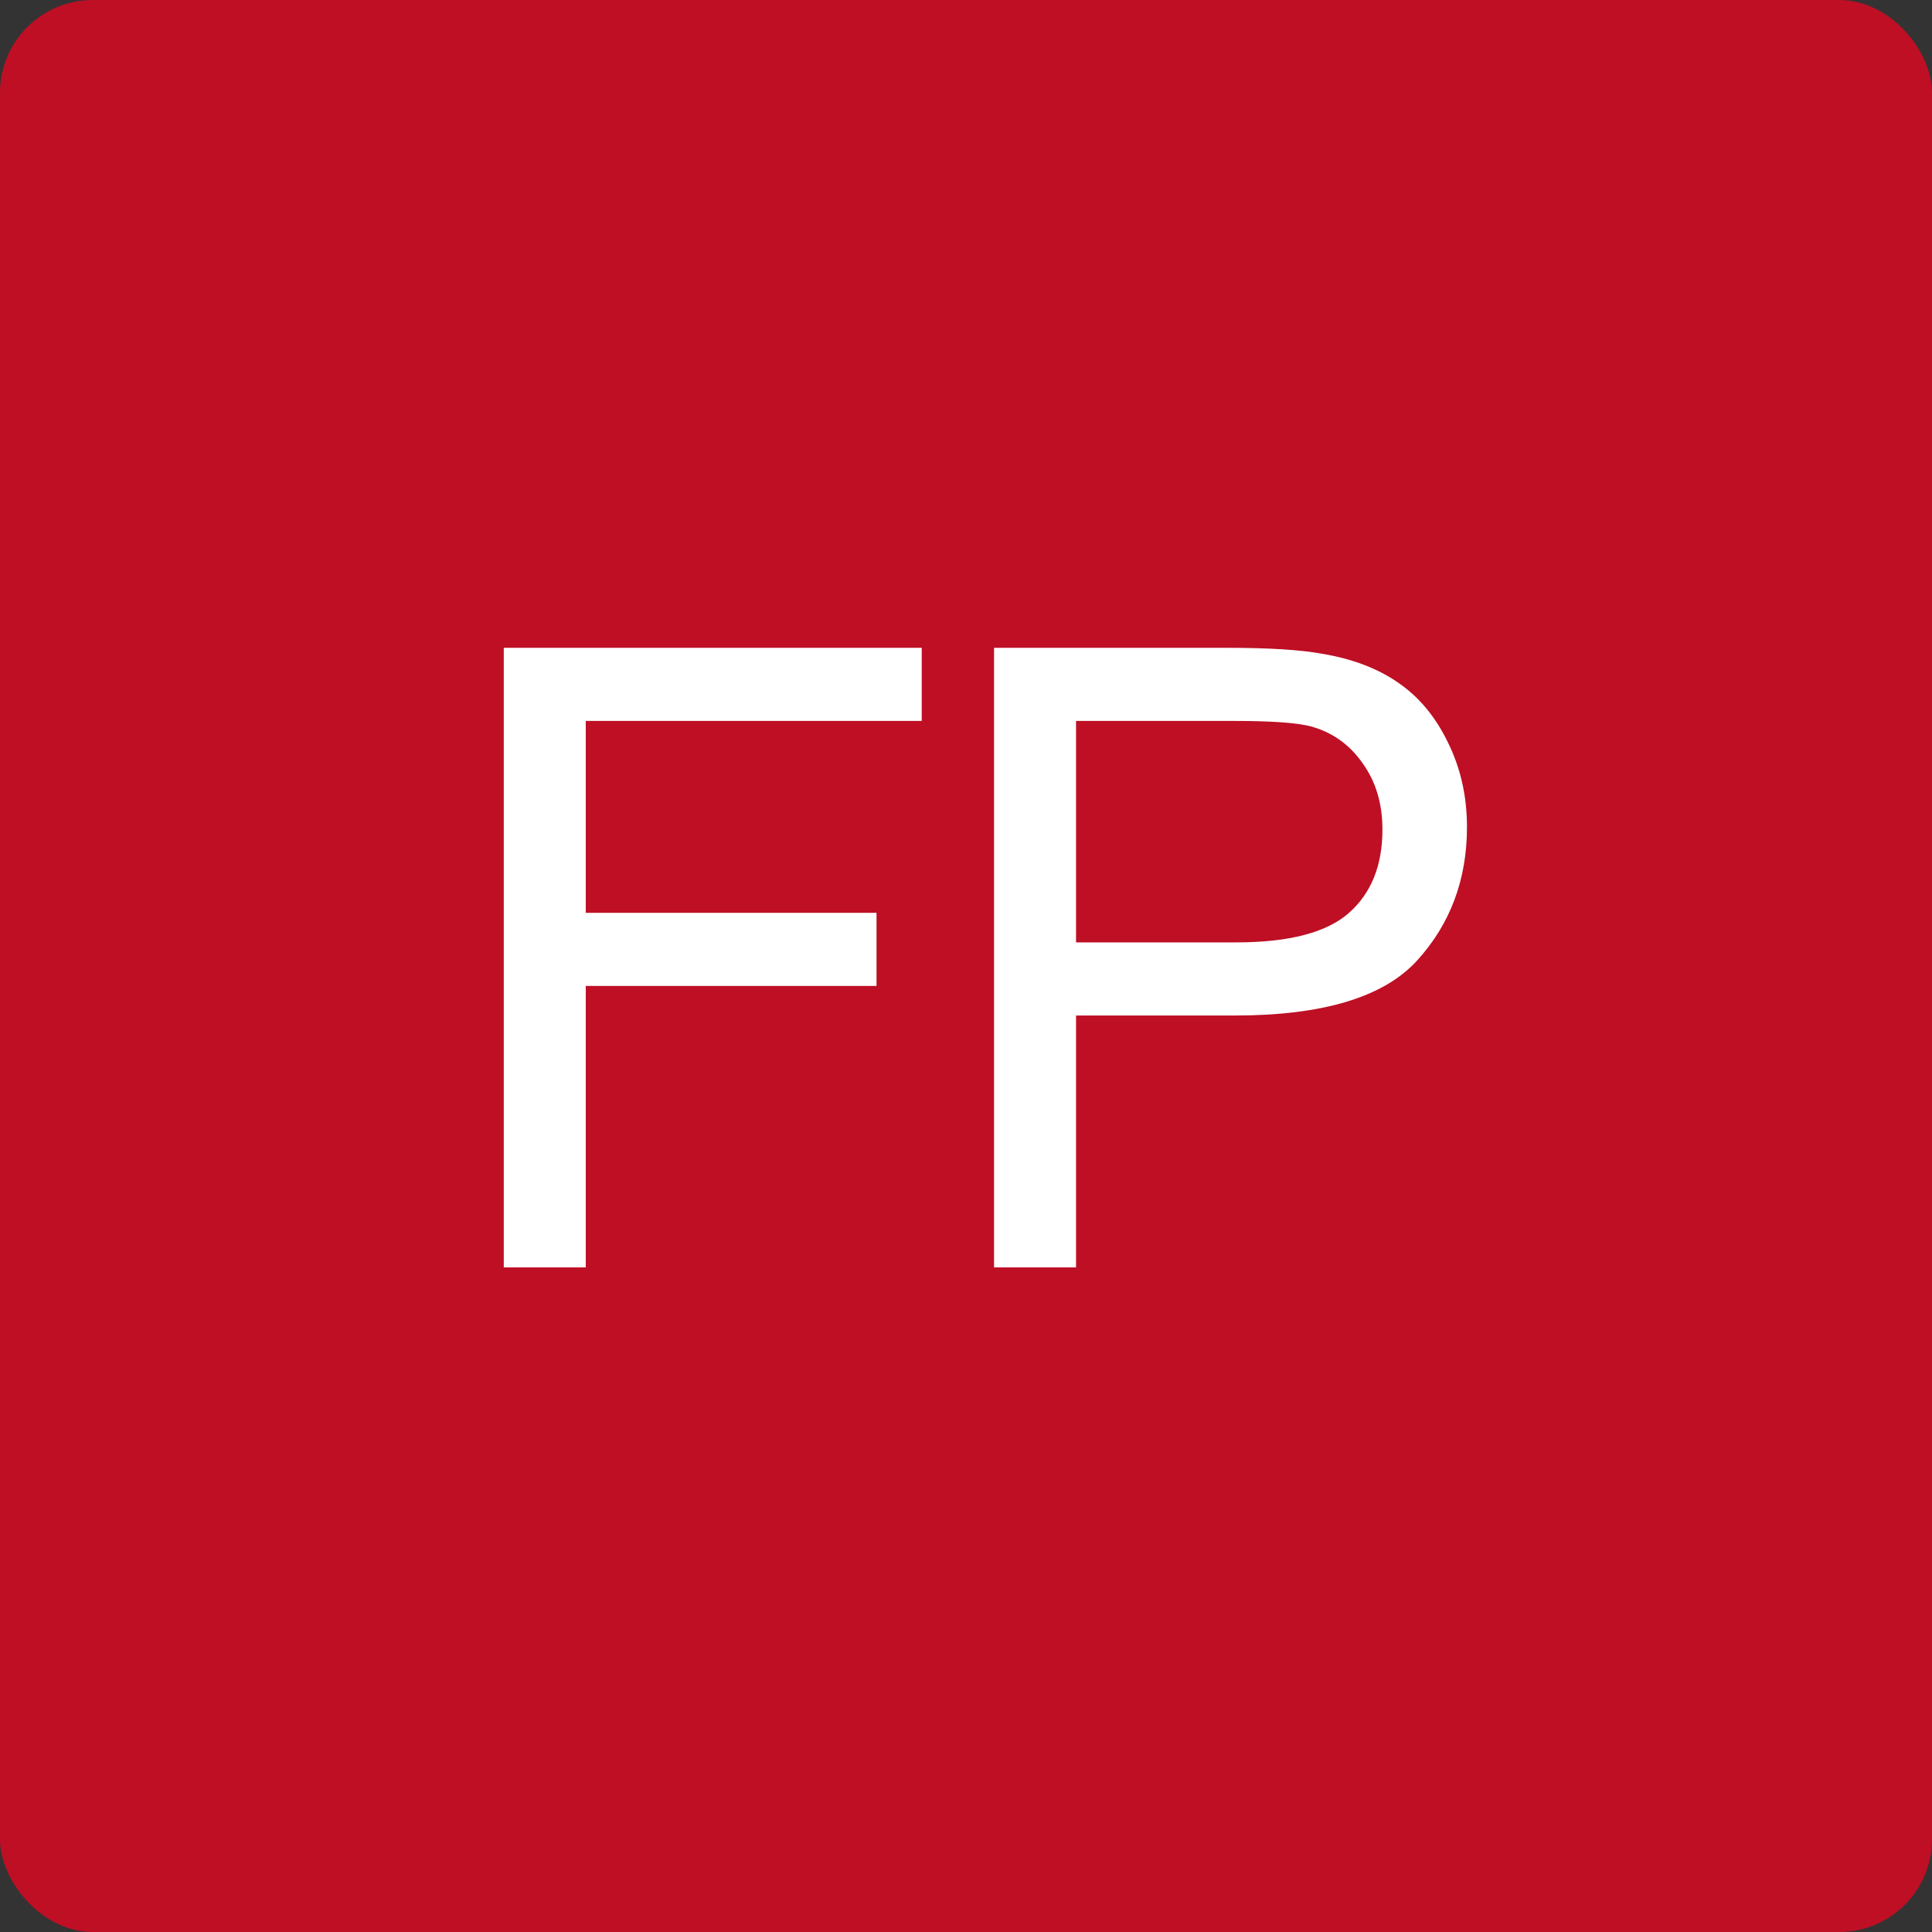 <?xml version="1.0" encoding="UTF-8"?> <svg xmlns="http://www.w3.org/2000/svg" width="250" height="250" viewBox="0 0 250 250" fill="none"><rect x="0" y="0" width="250" height="250" fill="#333333" stroke="none"/><rect width="250" height="250" rx="12" fill="#BE0F25"></rect><path d="M65.188 164V83.828H119.273V93.289H75.797V118.117H113.422V127.578H75.797V164H65.188ZM128.629 164V83.828H158.872C164.194 83.828 168.26 84.083 171.067 84.594C175.004 85.25 178.304 86.508 180.965 88.367C183.627 90.19 185.76 92.76 187.364 96.078C189.004 99.396 189.825 103.042 189.825 107.016C189.825 113.833 187.655 119.612 183.317 124.352C178.978 129.055 171.14 131.406 159.801 131.406H139.239V164H128.629ZM139.239 121.945H159.965C166.819 121.945 171.687 120.669 174.567 118.117C177.447 115.565 178.887 111.974 178.887 107.344C178.887 103.99 178.03 101.128 176.317 98.758C174.64 96.352 172.416 94.766 169.645 94C167.859 93.526 164.559 93.289 159.747 93.289H139.239V121.945Z" fill="white"></path></svg> 